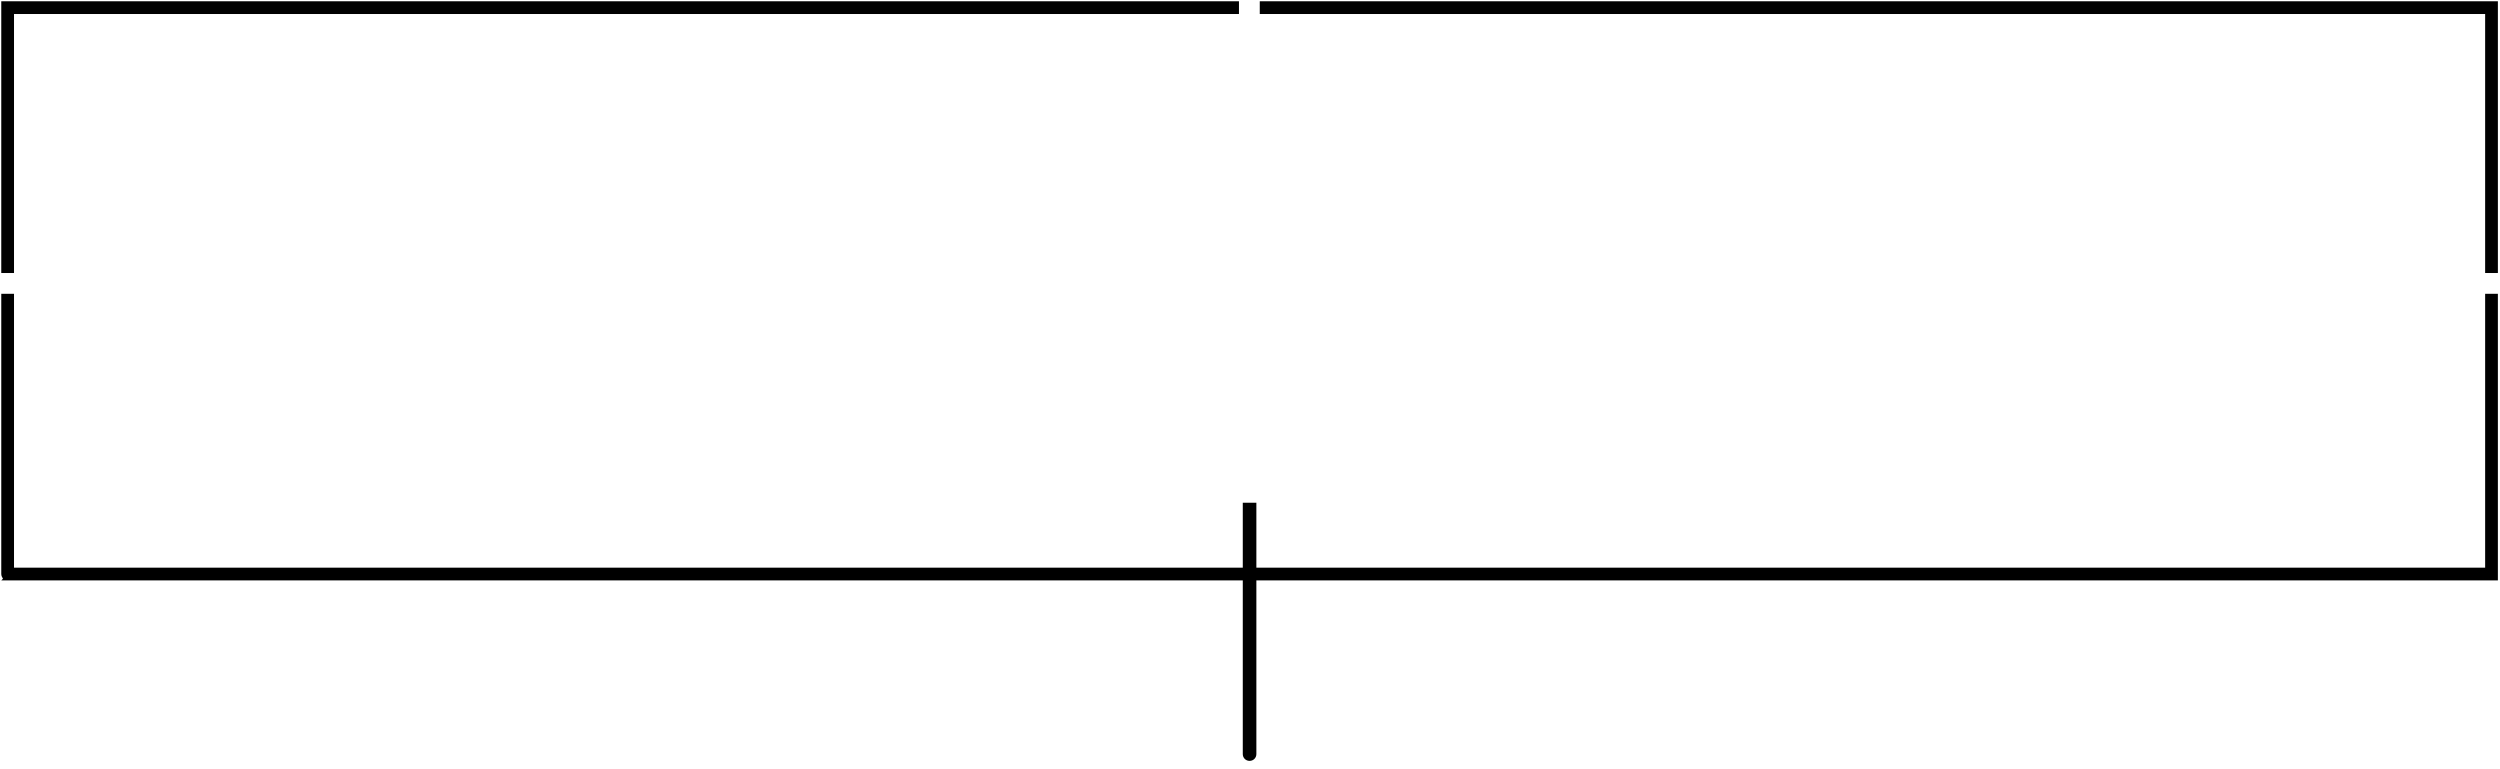 <?xml version="1.0" encoding="utf-8"?>
<!-- Generator: Adobe Illustrator 27.4.0, SVG Export Plug-In . SVG Version: 6.00 Build 0)  -->
<svg version="1.1" id="レイヤー_1" xmlns="http://www.w3.org/2000/svg" xmlns:xlink="http://www.w3.org/1999/xlink" x="0px"
	 y="0px" viewBox="0 0 588.8 181" style="enable-background:new 0 0 588.8 181;" xml:space="preserve">
<g>
	<g>
		<g>
			<polygon points="585.3,64.3 588.3,64.3 588.3,0.3 296.7,0.3 296.7,3.3 585.3,3.3 			"/>
			<g>
				<path d="M585.3,69.2v64.5H3.3V69.2h-3v66c0,0.4,0.2,0.8,0.4,1.1l-0.4,0.4h588v-1.5v-1.5V69.2H585.3z"/>
				<polygon points="3.3,64.3 0.3,64.3 0.3,0.3 291.8,0.3 291.8,3.3 3.3,3.3 				"/>
			</g>
		</g>
	</g>
	<path d="M295.9,118.4v59.2c0,0.9-0.7,1.6-1.6,1.6c-0.9,0-1.6-0.7-1.6-1.6v-59.2H295.9z"/>
</g>
</svg>
